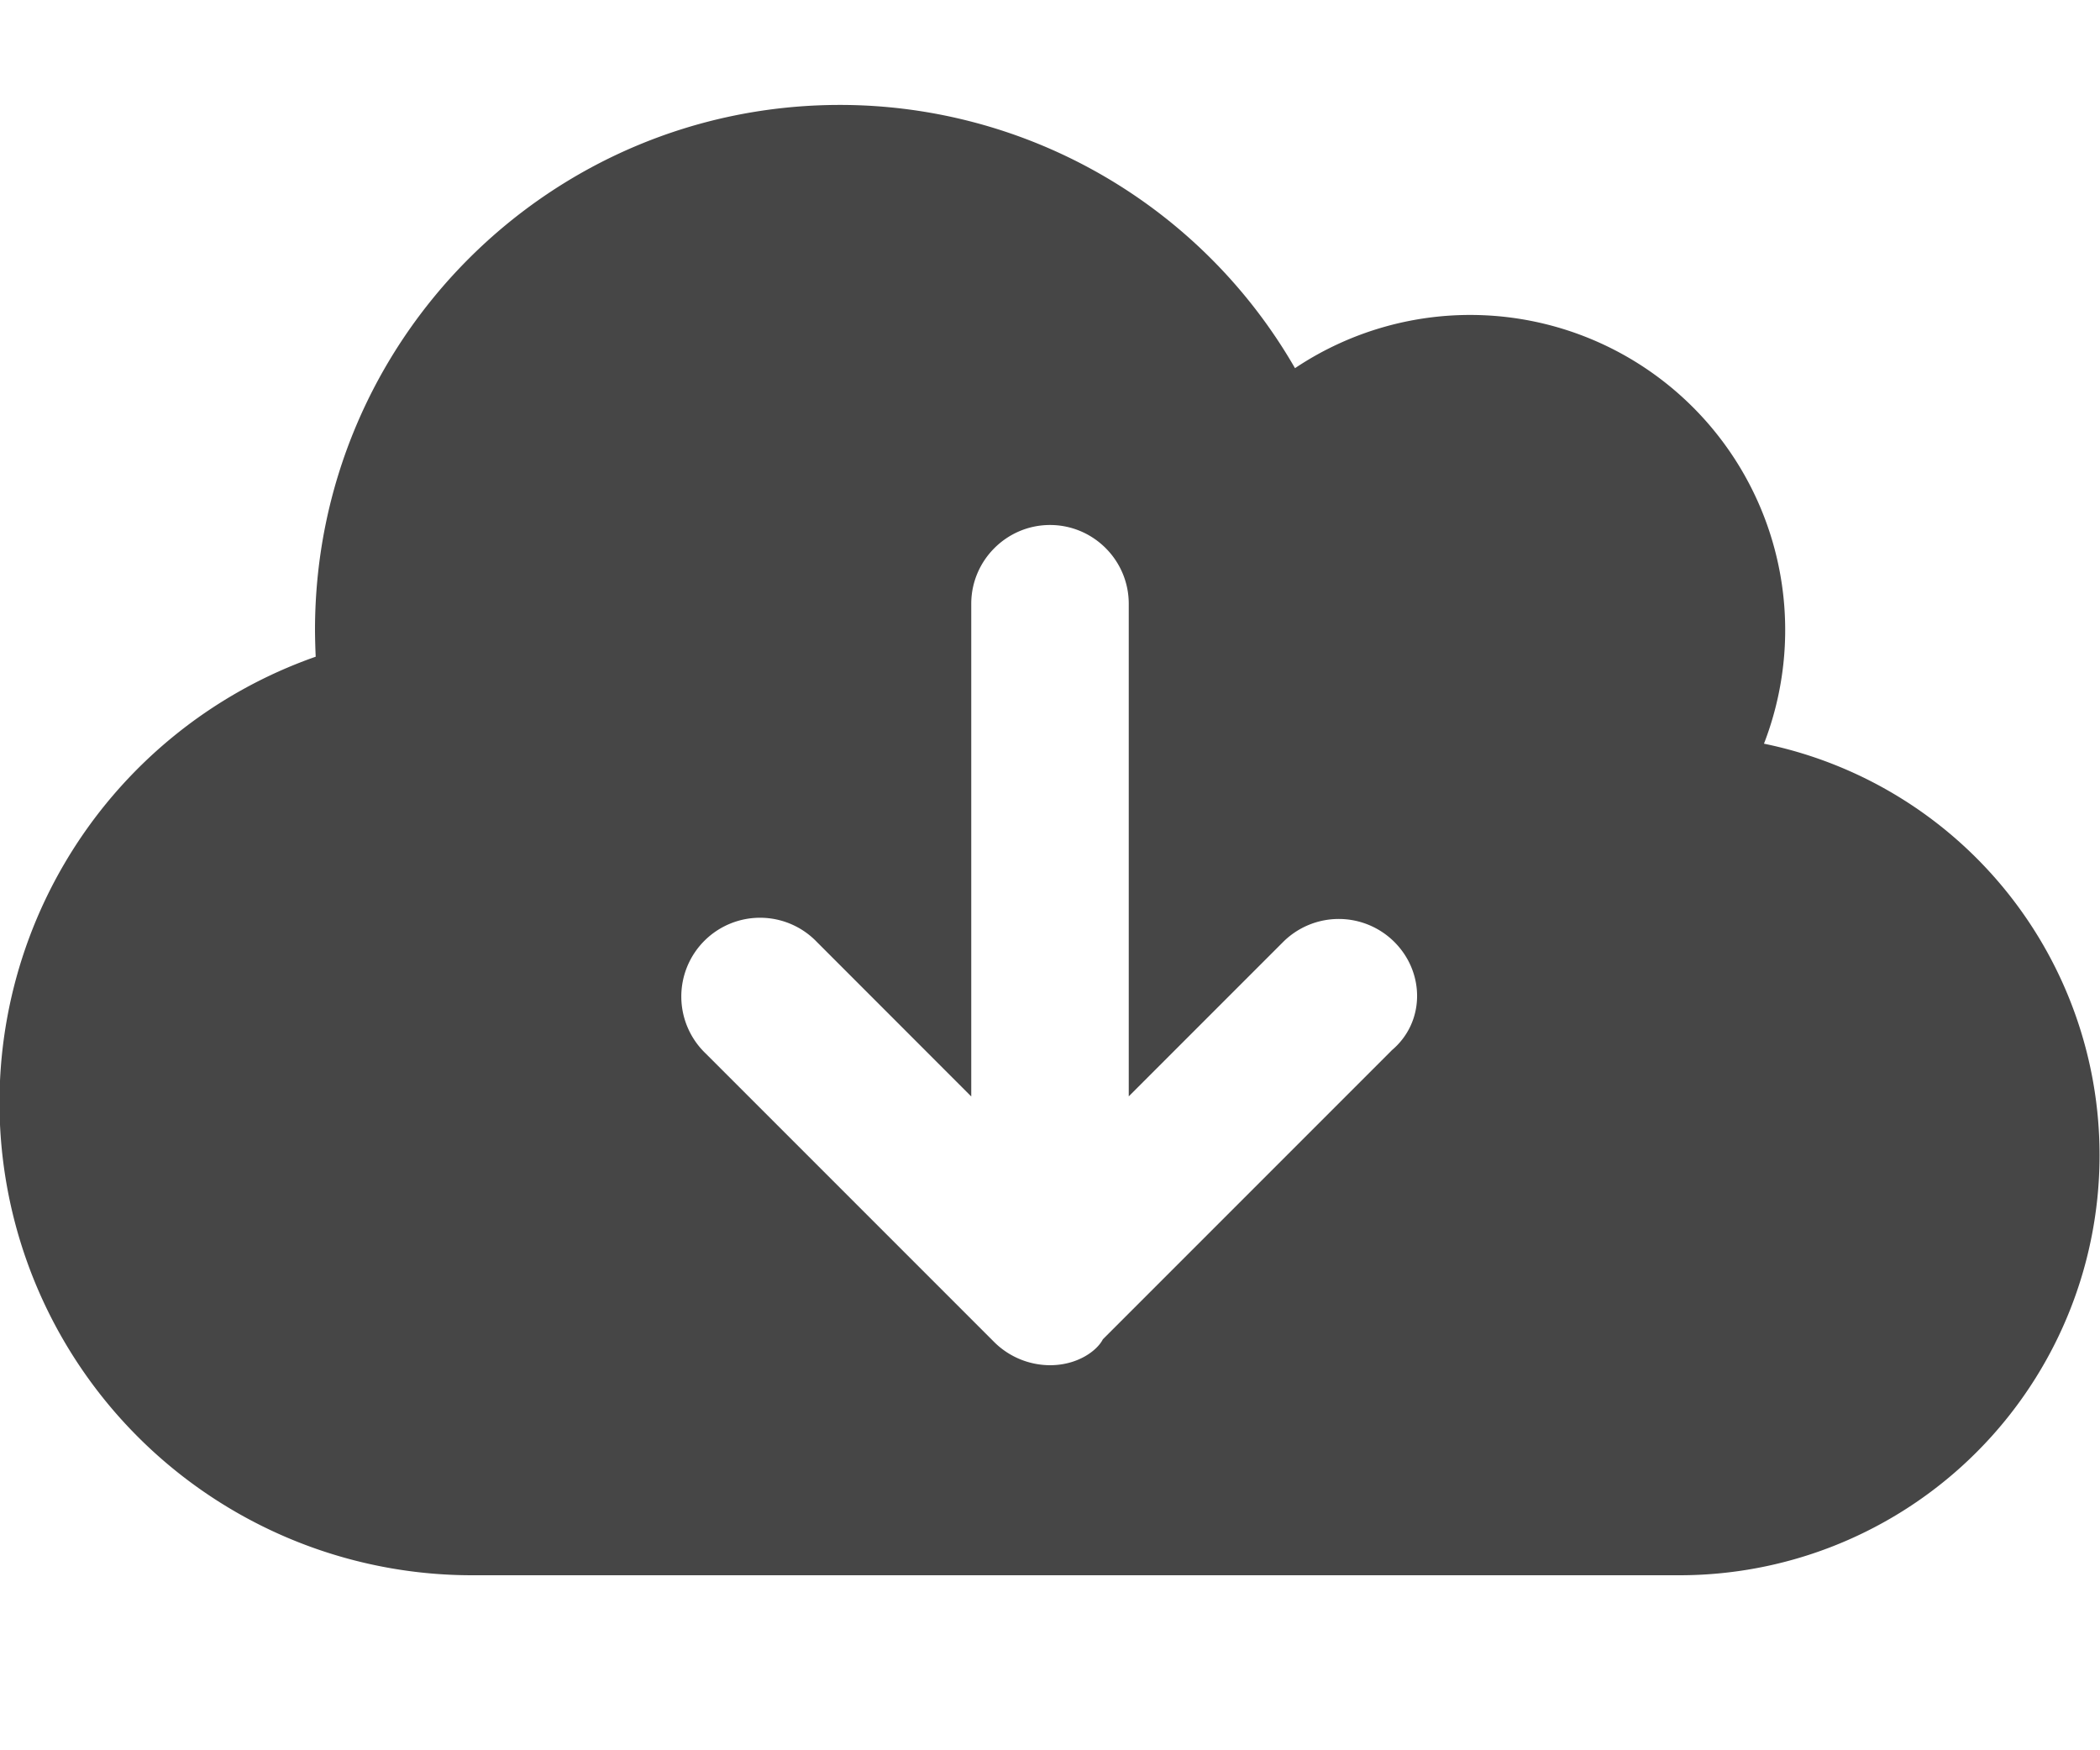 <svg xmlns="http://www.w3.org/2000/svg" width="24" height="20" fill="none"><path fill="#464646" d="M20.16 8.497a3.6 3.6 0 0 0-5.36-4.29 6 6 0 0 0-5.2-3.008c-3.315 0-6 2.685-6 6q.001.153.008.305A5.4 5.4 0 0 0 5.4 18h13.8a4.8 4.8 0 0 0 .96-9.502m-4.256 3.506-3.3 3.3c-.064.127-.285.296-.604.296a.91.91 0 0 1-.636-.263l-3.3-3.3a.9.9 0 1 1 1.272-1.273l1.764 1.765V6.899c0-.495.405-.9.9-.9s.9.403.9.9v5.629l1.764-1.764a.9.9 0 0 1 1.272 0c.352.352.35.92-.032 1.239"/></svg>
